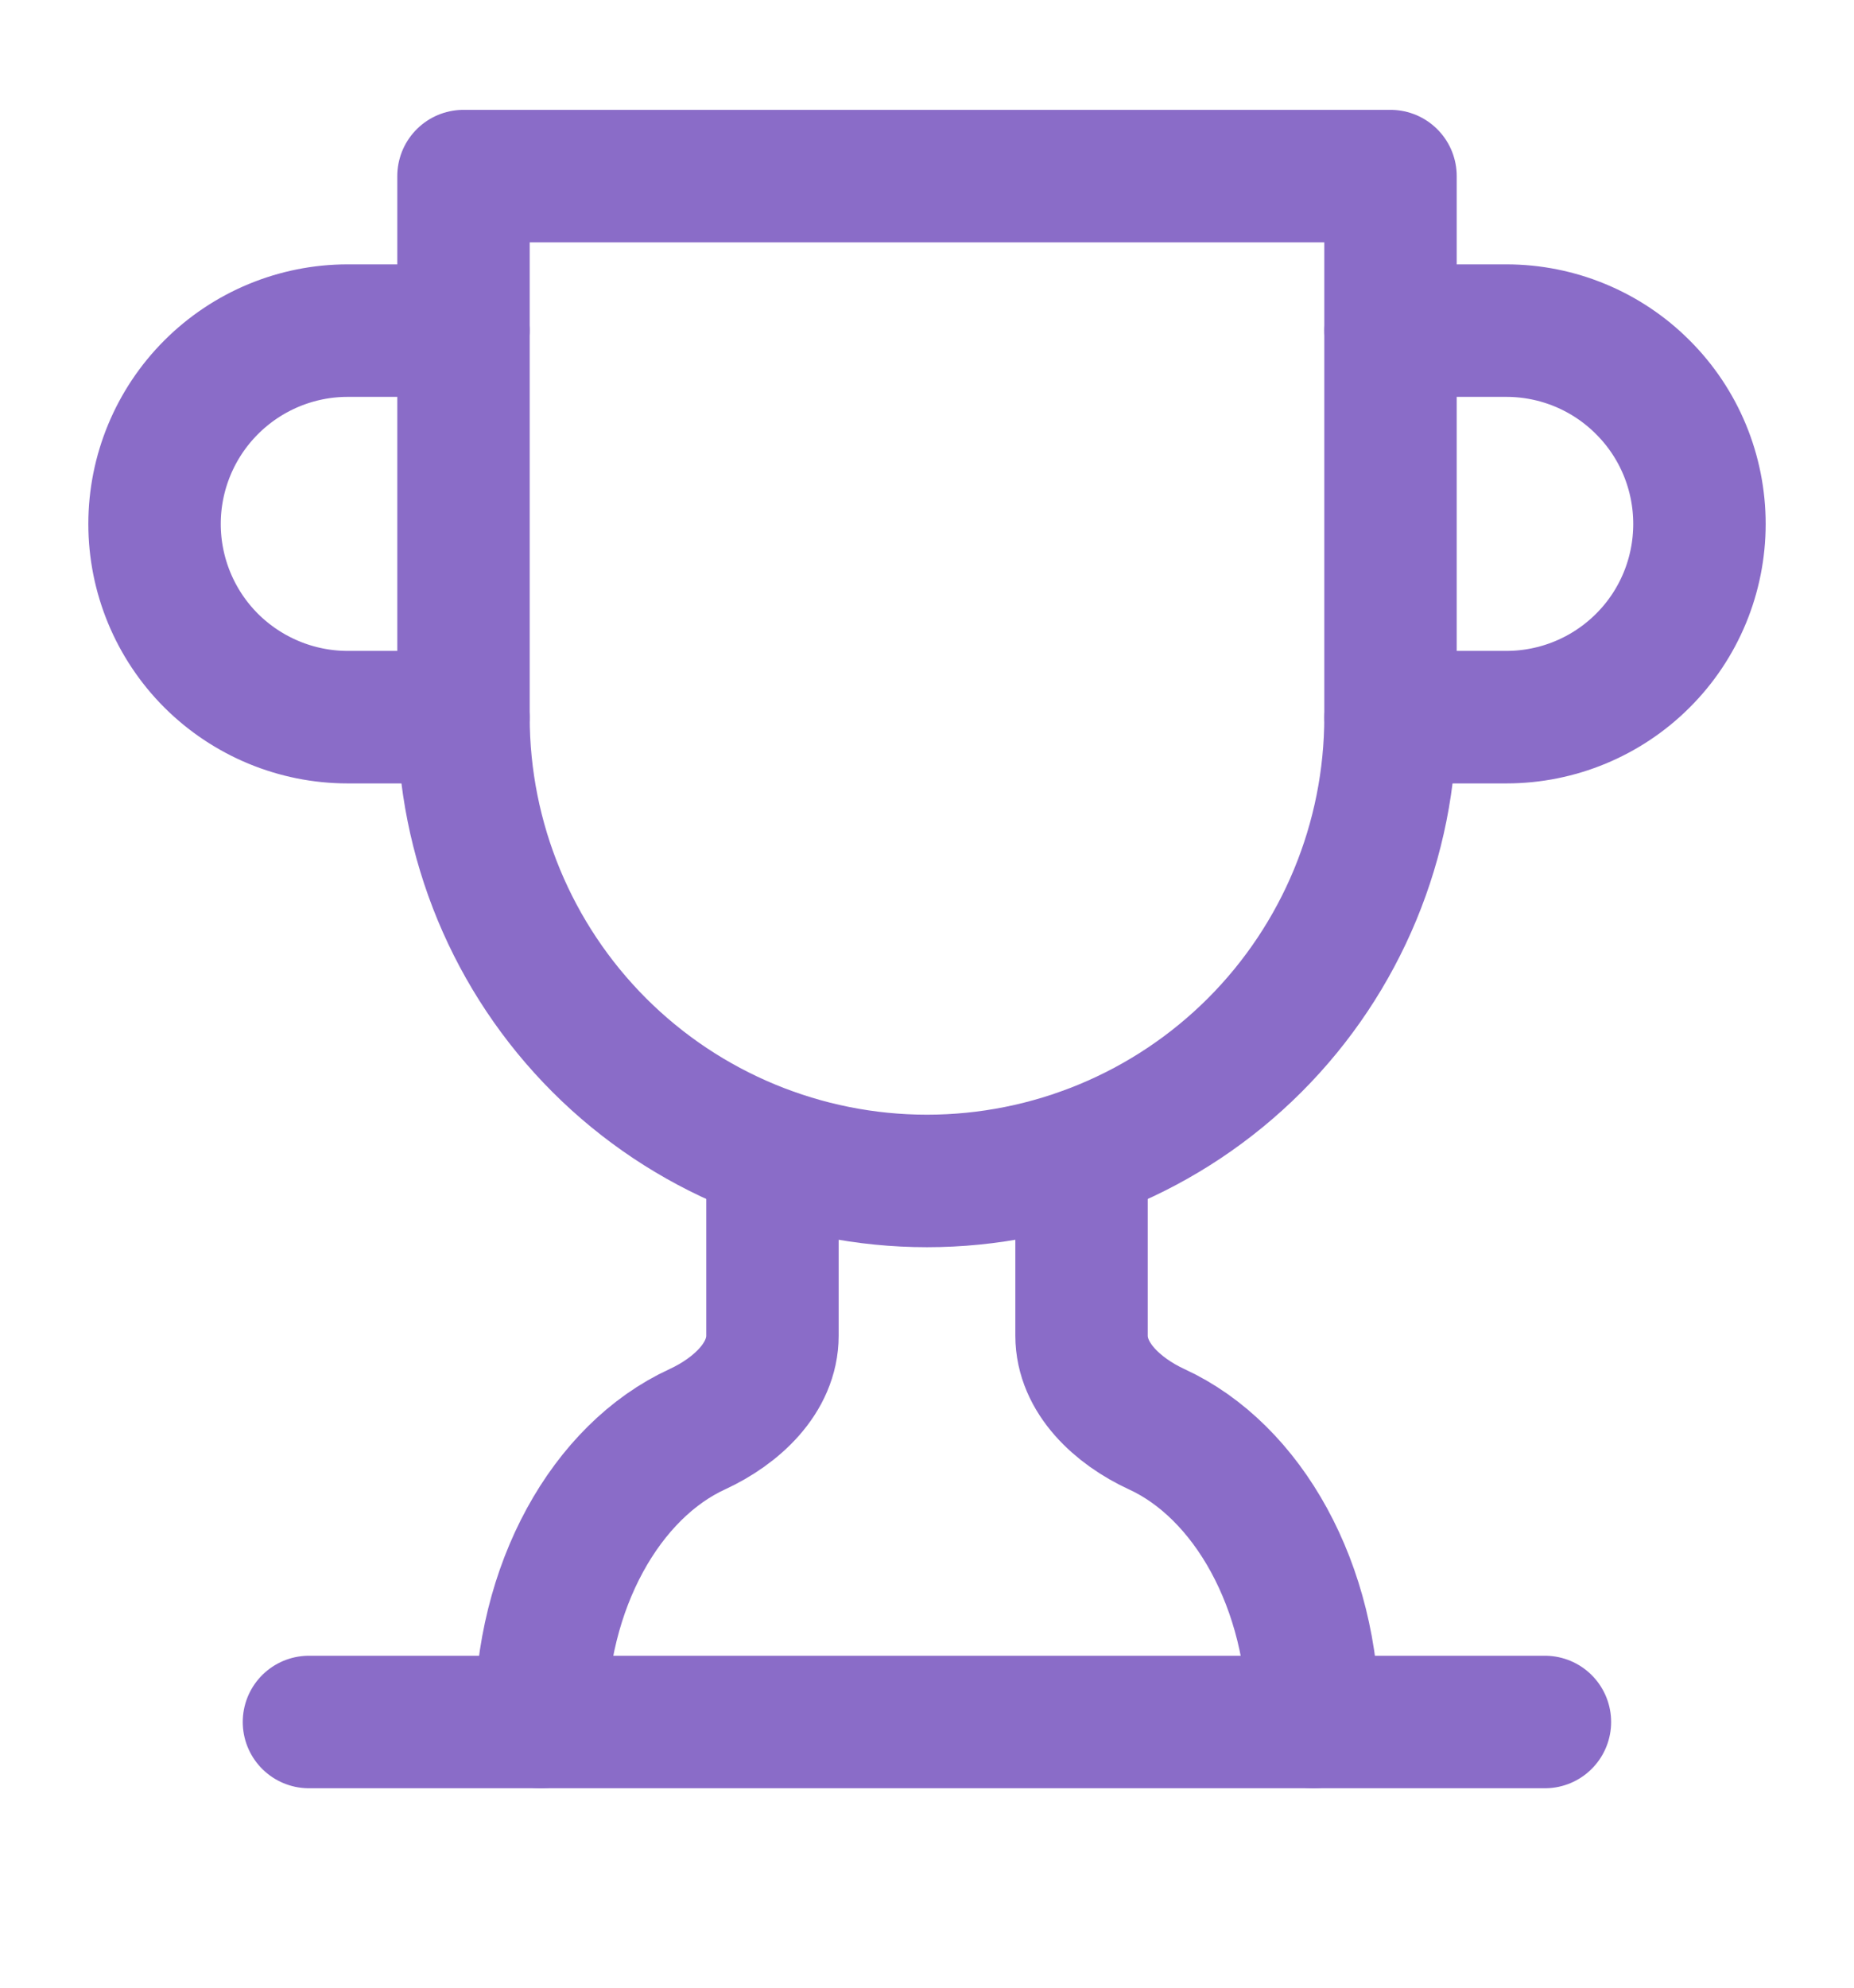 <svg width="14" height="15" viewBox="0 0 14 15" fill="none" xmlns="http://www.w3.org/2000/svg">
<g clip-path="url(#clip0_301_20142)">
<path d="M3.5 5.412H2.625C2.239 5.412 1.868 5.258 1.594 4.985C1.321 4.712 1.167 4.341 1.167 3.954C1.167 3.567 1.321 3.196 1.594 2.923C1.868 2.649 2.239 2.495 2.625 2.495H3.5" stroke="#8A6CC8" stroke-linecap="round" stroke-linejoin="round"/>
<path d="M10.5 5.412H11.375C11.762 5.412 12.133 5.258 12.406 4.985C12.68 4.712 12.833 4.341 12.833 3.954C12.833 3.567 12.68 3.196 12.406 2.923C12.133 2.649 11.762 2.495 11.375 2.495H10.5" stroke="#8A6CC8" stroke-linecap="round" stroke-linejoin="round"/>
<path d="M2.333 12.995H11.666" stroke="#8A6CC8" stroke-linecap="round" stroke-linejoin="round"/>
<path d="M5.833 8.714V10.079C5.833 10.4 5.559 10.65 5.267 10.785C4.579 11.1 4.083 11.969 4.083 12.995" stroke="#8A6CC8" stroke-linecap="round" stroke-linejoin="round"/>
<path d="M8.167 8.714V10.079C8.167 10.4 8.441 10.65 8.733 10.785C9.421 11.1 9.917 11.969 9.917 12.995" stroke="#8A6CC8" stroke-linecap="round" stroke-linejoin="round"/>
<path d="M10.5 1.329H3.5V5.412C3.5 6.34 3.869 7.231 4.525 7.887C5.181 8.543 6.072 8.912 7 8.912C7.928 8.912 8.819 8.543 9.475 7.887C10.131 7.231 10.5 6.34 10.5 5.412V1.329Z" stroke="#8A6CC8" stroke-linecap="round" stroke-linejoin="round"/>
</g>
<defs>
<clipPath id="clip0_301_20142">
<rect width="14" height="14" fill="white" transform="translate(0 0.162)"/>
</clipPath>
</defs>
</svg>
